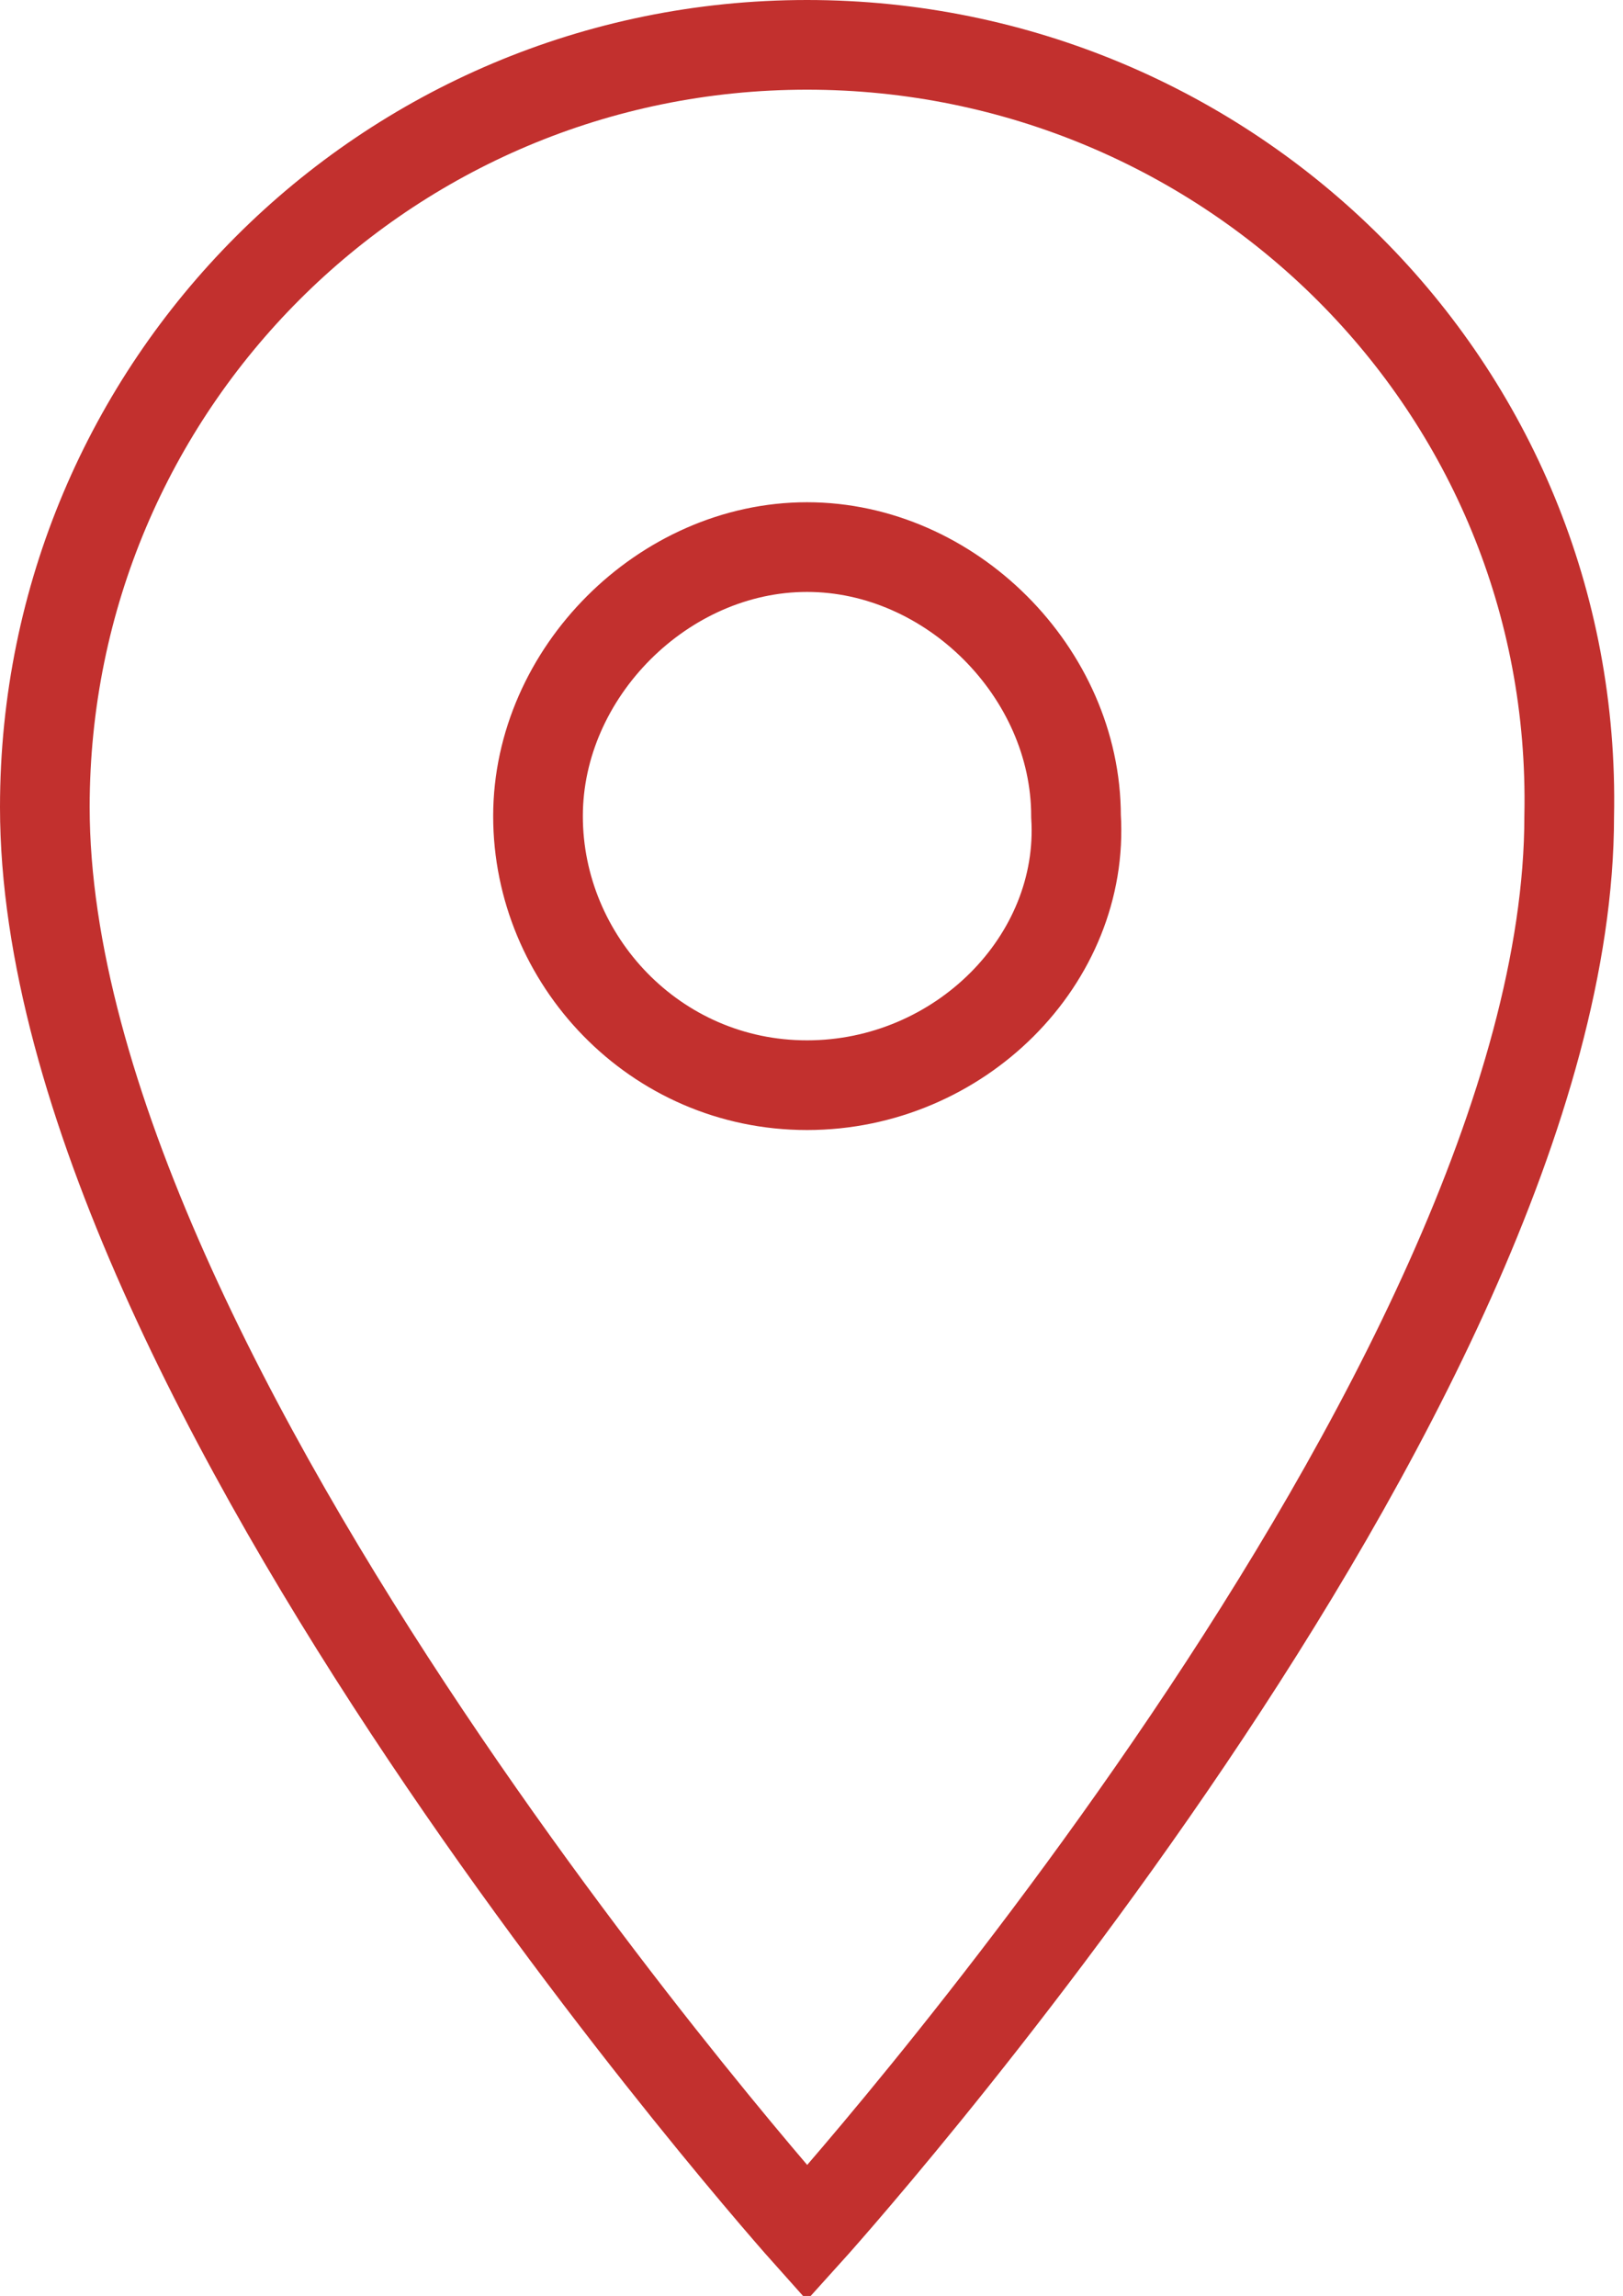 <?xml version="1.0" encoding="utf-8"?>
<!-- Generator: Adobe Illustrator 27.0.0, SVG Export Plug-In . SVG Version: 6.00 Build 0)  -->
<svg version="1.1" id="Ebene_1" xmlns="http://www.w3.org/2000/svg" xmlns:xlink="http://www.w3.org/1999/xlink" x="0px" y="0px"
	 viewBox="0 0 18.1 25.6" style="enable-background:new 0 0 18.1 25.6;" xml:space="preserve">
<style type="text/css">
	.st0{fill:none;stroke:#C2302E;}
</style>
<path id="Icon_material-location-on" class="st0" d="M9,0.5C4.3,0.5,0.5,4.3,0.5,9l0,0C0.5,15.4,9,24.9,9,24.9s8.5-9.4,8.5-15.8
	C17.6,4.3,13.7,0.5,9,0.5L9,0.5z M9,12.1c-1.7,0-3-1.4-3-3s1.4-3,3-3s3,1.4,3,3C12.1,10.7,10.7,12.1,9,12.1z"/>
</svg>
